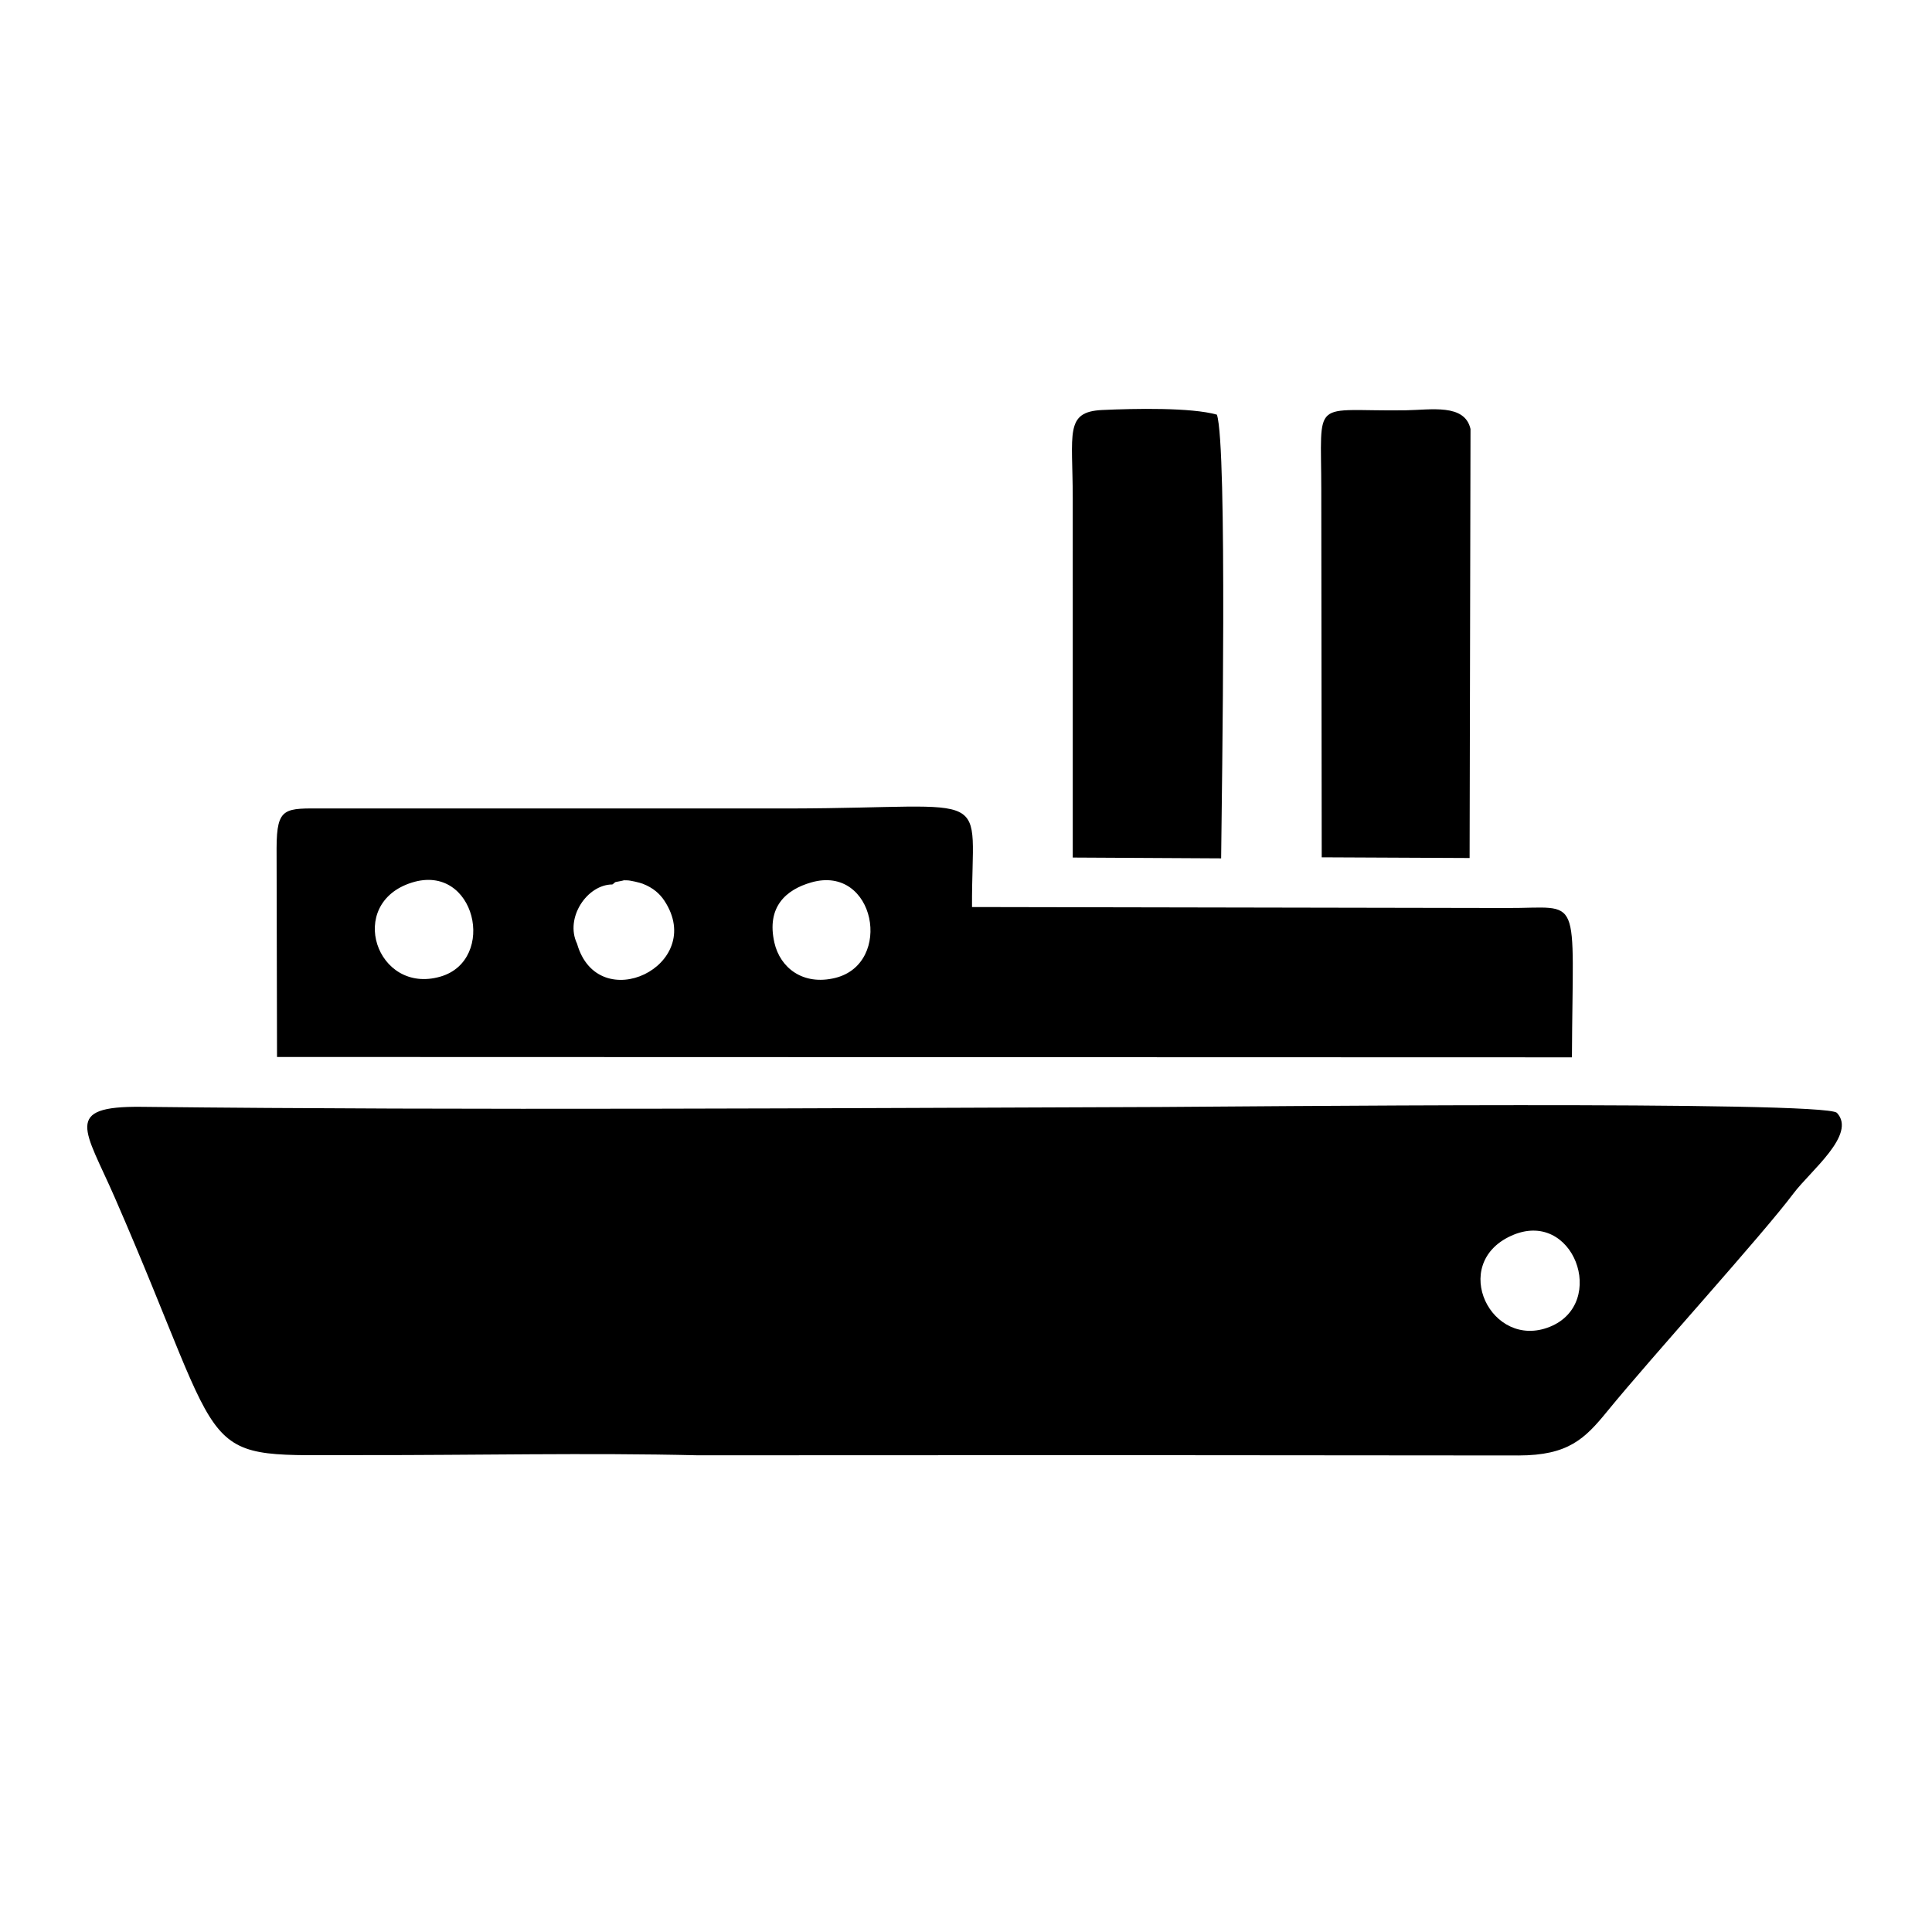 <?xml version="1.0" encoding="UTF-8"?> <svg xmlns="http://www.w3.org/2000/svg" width="150" height="150" viewBox="0 0 150 150" fill="none"><path fill-rule="evenodd" clip-rule="evenodd" d="M117.306 95.956C122.16 93.728 124.869 101.189 120.322 103.015C115.785 104.836 112.509 98.158 117.306 95.956ZM54.175 112.989L86.481 112.977L117.891 113.002C121.758 112.998 123.042 111.712 124.781 109.581C128.253 105.328 136.773 95.951 139.251 92.651C140.564 90.903 144.17 88.074 142.62 86.402C141.722 85.435 95.151 85.93 90.106 85.947C64.323 86.034 36.748 86.22 10.994 85.934C4.815 85.865 6.615 87.709 8.917 92.991C18.182 114.25 14.685 112.954 28.206 112.974C36.791 112.987 45.635 112.784 54.175 112.989V112.989Z" fill="black"></path><path fill-rule="evenodd" clip-rule="evenodd" d="M31.981 68.522C36.921 66.976 38.612 74.544 34.194 75.824C29.229 77.262 26.823 70.136 31.981 68.522ZM63.002 68.506C67.956 67.104 69.376 74.815 64.844 75.926C62.344 76.539 60.567 75.142 60.123 73.185C59.497 70.426 61.01 69.07 63.002 68.506ZM44.803 73.27C43.837 71.265 45.584 68.671 47.545 68.669C47.91 68.417 47.538 68.538 48.203 68.403C48.881 68.266 47.994 68.357 48.69 68.35C48.931 68.347 49.676 68.527 49.894 68.611C50.717 68.93 51.232 69.397 51.589 69.941C54.88 74.959 46.432 79.011 44.803 73.27V73.27ZM21.474 65.849L21.508 82.063L122.044 82.091C122.104 69.064 122.904 70.528 116.983 70.498L75.467 70.422C75.416 61.002 77.572 62.735 61.423 62.769H25.188C22.121 62.766 21.483 62.598 21.474 65.849Z" fill="black"></path><path fill-rule="evenodd" clip-rule="evenodd" d="M83.288 38.674L83.289 66.58L94.809 66.643C94.862 61.3 95.299 34.634 94.48 32.194C92.493 31.627 88.081 31.716 85.572 31.833C82.644 31.97 83.285 33.64 83.288 38.674V38.674Z" fill="black"></path><path fill-rule="evenodd" clip-rule="evenodd" d="M102.584 38.07L102.618 66.562L114.1 66.616L114.17 33.305C113.718 31.318 111.104 31.826 109.131 31.855C101.758 31.963 102.582 30.716 102.584 38.07Z" fill="black"></path></svg> 